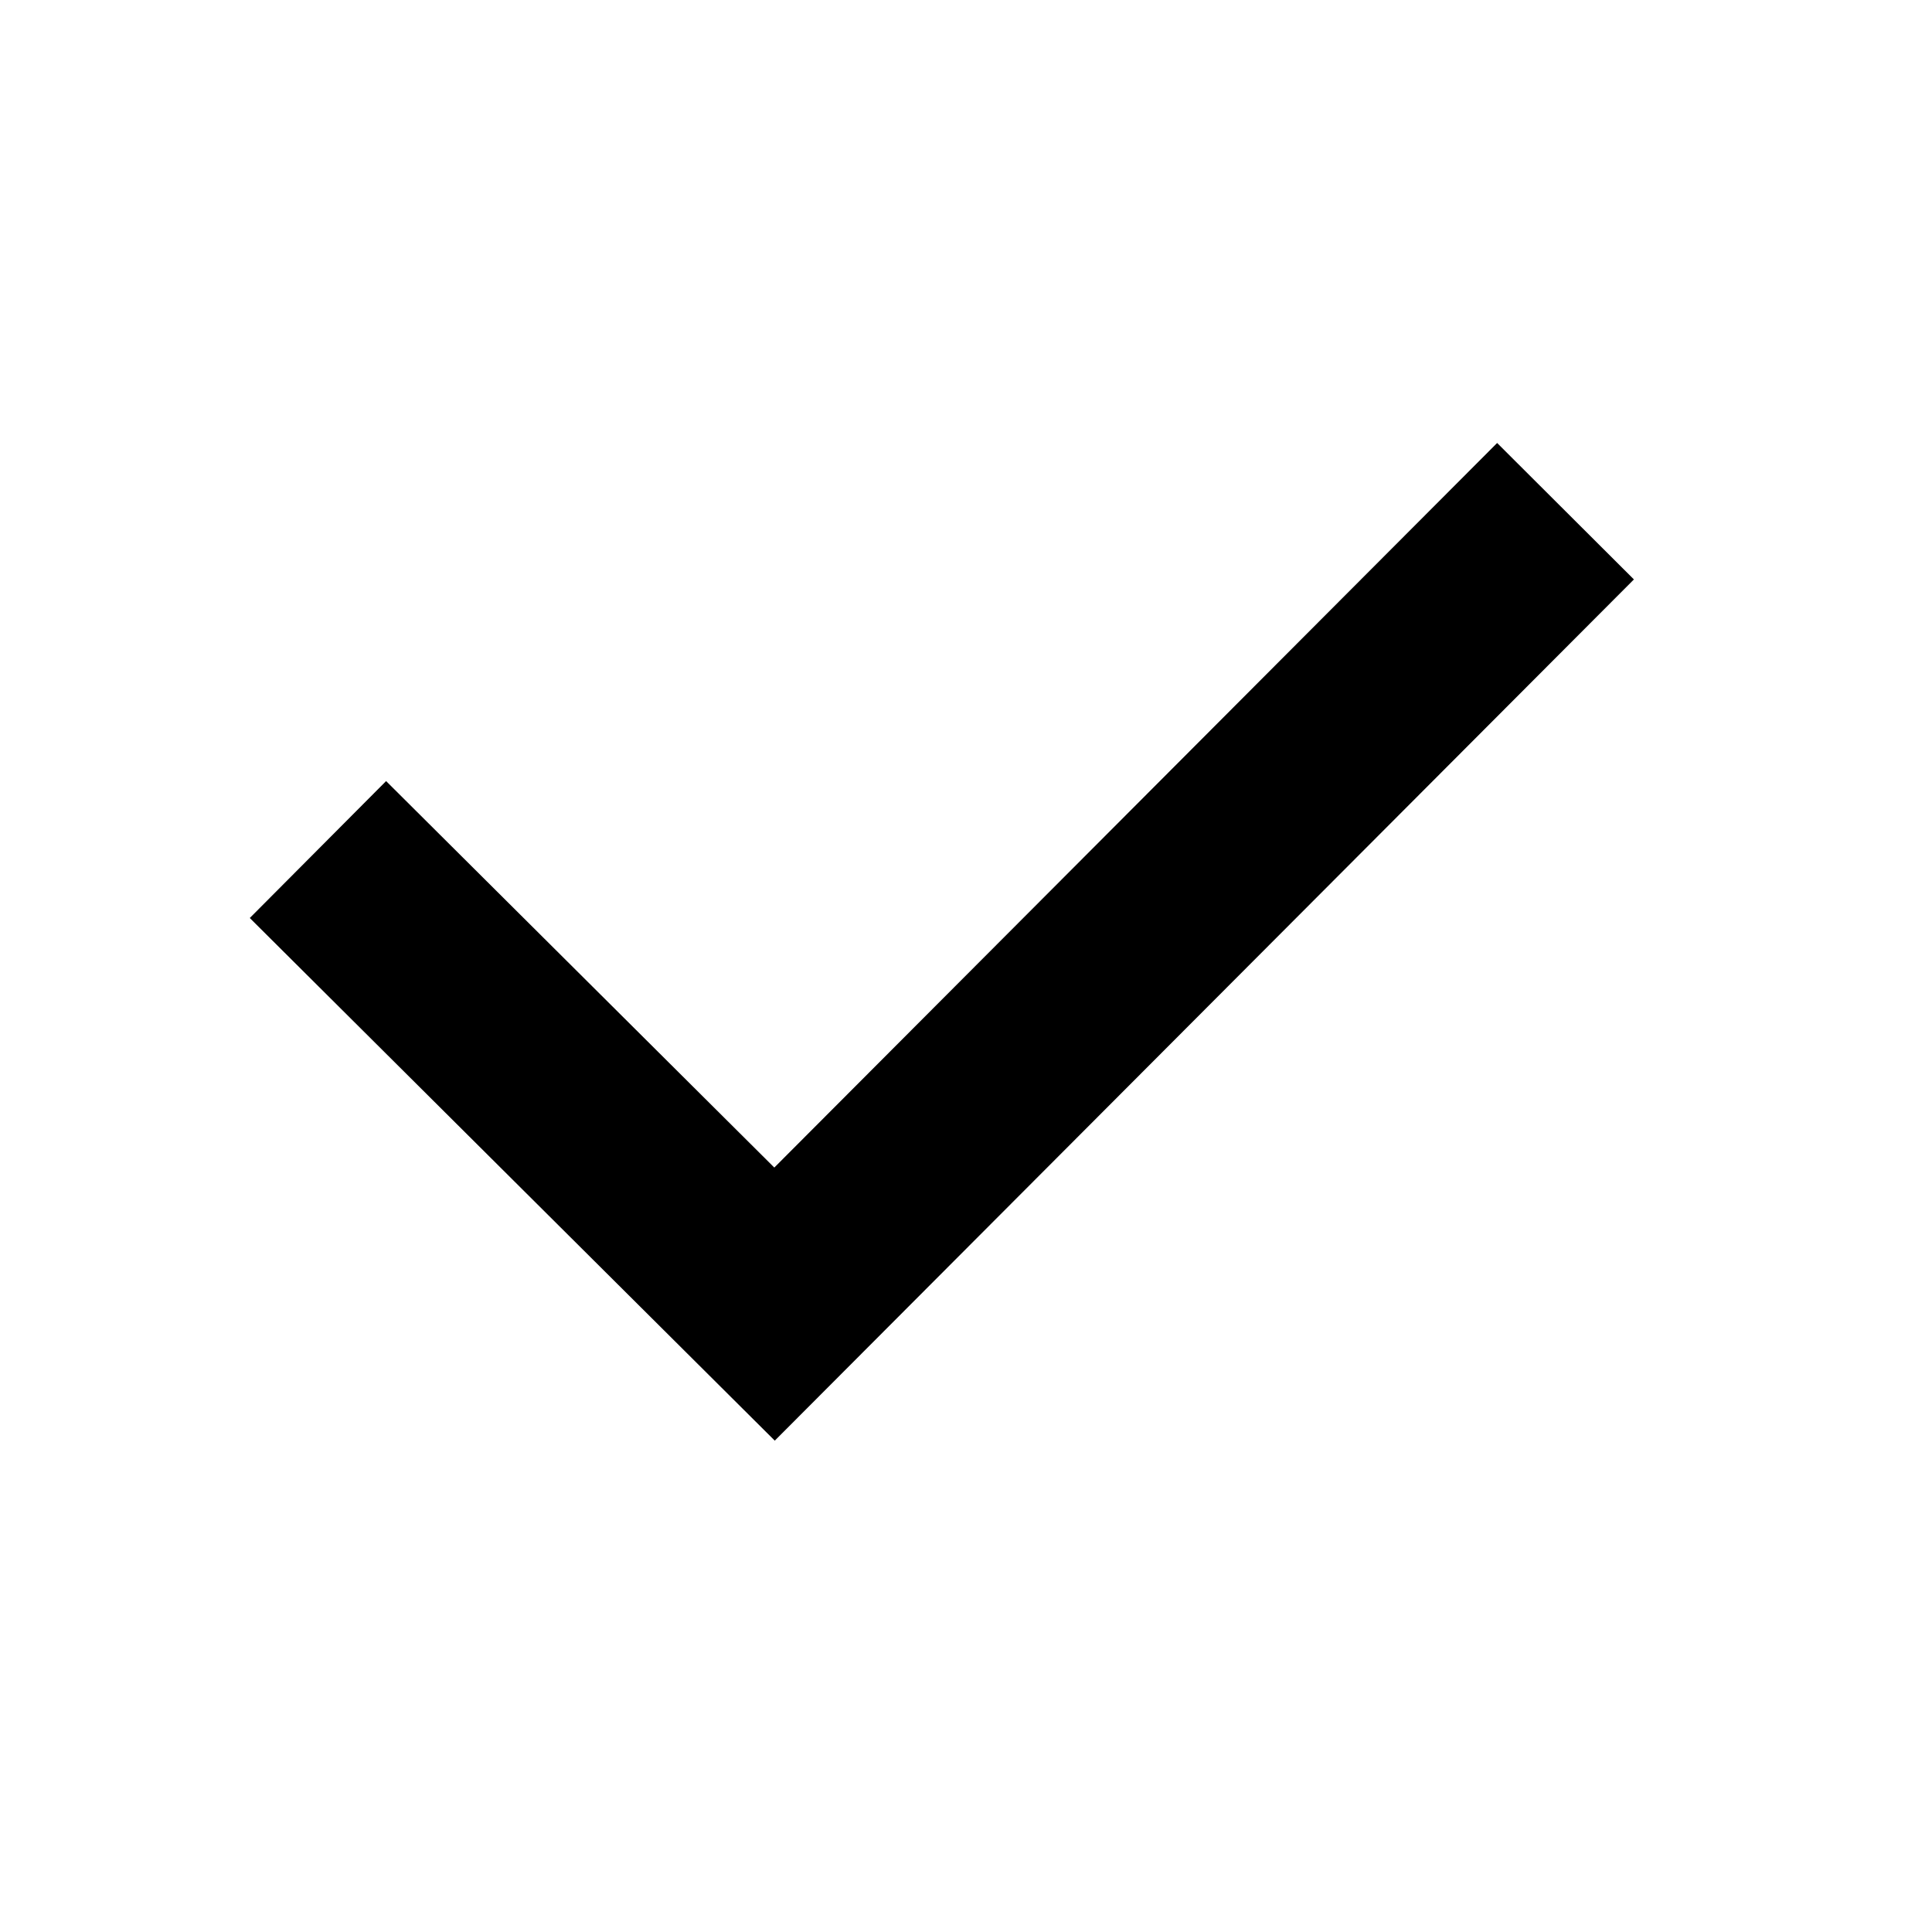 <svg width="20" height="20" viewBox="0 0 20 20" fill="none" xmlns="http://www.w3.org/2000/svg">
<path d="M4 9.5L8.018 13.5L15.5 6" stroke="#DDB782" style="stroke:#DDB782;stroke:color(display-p3 0.866 0.719 0.509);stroke-opacity:1;" stroke-width="2" stroke-linecap="square"/>
</svg>
